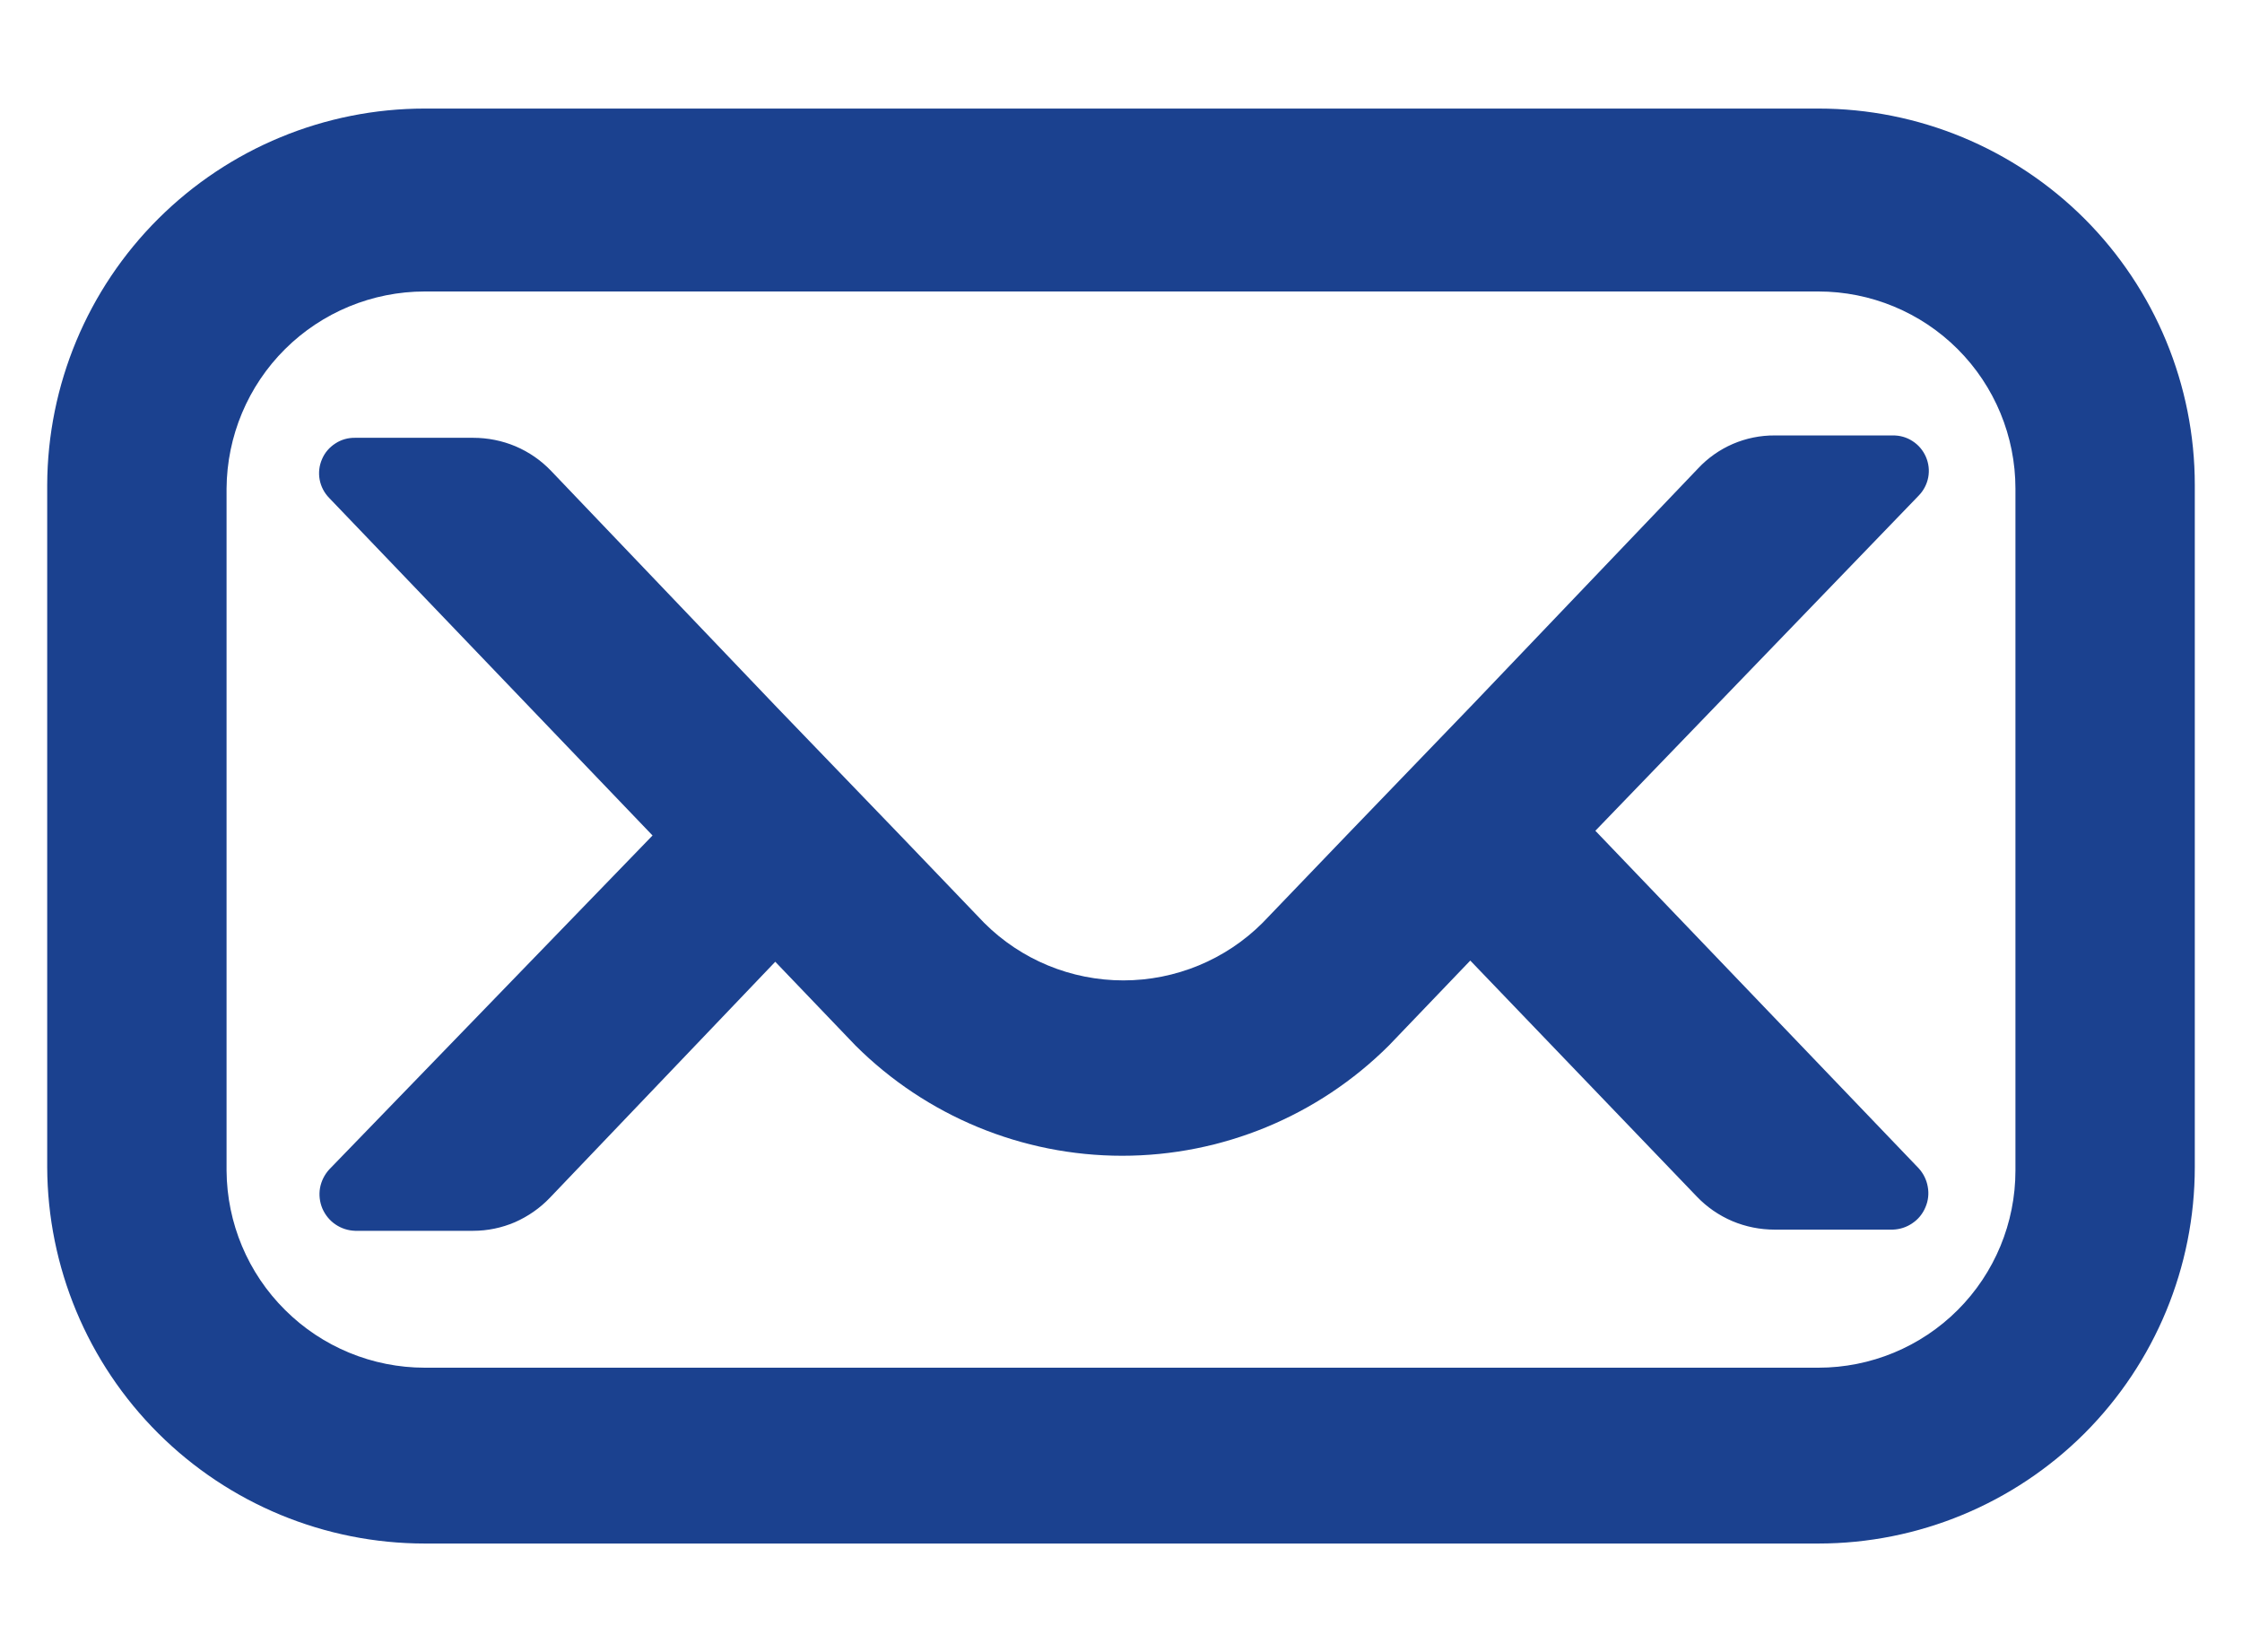<svg width="19" height="14" viewBox="0 0 19 14" fill="none" xmlns="http://www.w3.org/2000/svg">
<path d="M17.08 9.92C17.08 10.363 16.904 10.788 16.591 11.101C16.278 11.414 15.853 11.59 15.41 11.59H3.6C3.156 11.59 2.73 11.414 2.416 11.101C2.101 10.789 1.923 10.364 1.92 9.92V4.14C1.923 3.696 2.101 3.271 2.416 2.958C2.73 2.646 3.156 2.47 3.6 2.47H15.41C15.853 2.47 16.278 2.646 16.591 2.959C16.904 3.272 17.08 3.697 17.08 4.14V9.92ZM15.41 0.92H3.6C2.753 0.92 1.941 1.256 1.341 1.854C0.741 2.452 0.403 3.263 0.4 4.11V9.89C0.403 10.737 0.741 11.548 1.341 12.146C1.941 12.744 2.753 13.08 3.6 13.08H15.41C16.256 13.08 17.067 12.744 17.666 12.146C18.264 11.547 18.6 10.736 18.6 9.89V4.11C18.6 3.264 18.264 2.453 17.666 1.854C17.067 1.256 16.256 0.92 15.41 0.92Z" fill="#1B418F"/>
<path d="M13.52 7.04L16.26 4.2C16.302 4.157 16.33 4.103 16.341 4.045C16.352 3.986 16.345 3.926 16.321 3.871C16.297 3.816 16.258 3.77 16.208 3.738C16.158 3.705 16.099 3.689 16.04 3.69H15.04C14.918 3.689 14.797 3.714 14.685 3.762C14.574 3.81 14.473 3.881 14.39 3.97L12.48 5.97L11.42 7.07L10.7 7.82C10.387 8.133 9.962 8.308 9.52 8.308C9.077 8.308 8.653 8.133 8.34 7.82L7.64 7.09L6.58 5.99L4.67 3.99C4.585 3.901 4.482 3.83 4.369 3.782C4.255 3.734 4.133 3.71 4.01 3.71H3.01C2.95 3.709 2.892 3.725 2.842 3.758C2.792 3.79 2.752 3.836 2.729 3.891C2.705 3.946 2.698 4.006 2.709 4.065C2.72 4.123 2.748 4.177 2.79 4.22L5.53 7.08L2.79 9.91C2.75 9.954 2.723 10.008 2.712 10.067C2.702 10.126 2.709 10.186 2.732 10.241C2.756 10.296 2.794 10.343 2.843 10.376C2.893 10.41 2.95 10.428 3.01 10.43H4.01C4.132 10.43 4.252 10.405 4.364 10.357C4.475 10.308 4.576 10.238 4.66 10.15L6.57 8.15L7.25 8.86C7.85 9.458 8.663 9.794 9.51 9.794C10.357 9.794 11.17 9.458 11.77 8.86L12.46 8.14L14.38 10.14C14.465 10.229 14.568 10.3 14.681 10.348C14.795 10.396 14.917 10.42 15.04 10.42H16.04C16.099 10.418 16.157 10.4 16.206 10.366C16.256 10.333 16.294 10.286 16.317 10.231C16.341 10.176 16.348 10.116 16.337 10.057C16.327 9.998 16.3 9.944 16.26 9.9L13.52 7.04Z" fill="#1B418F"/>
</svg>

